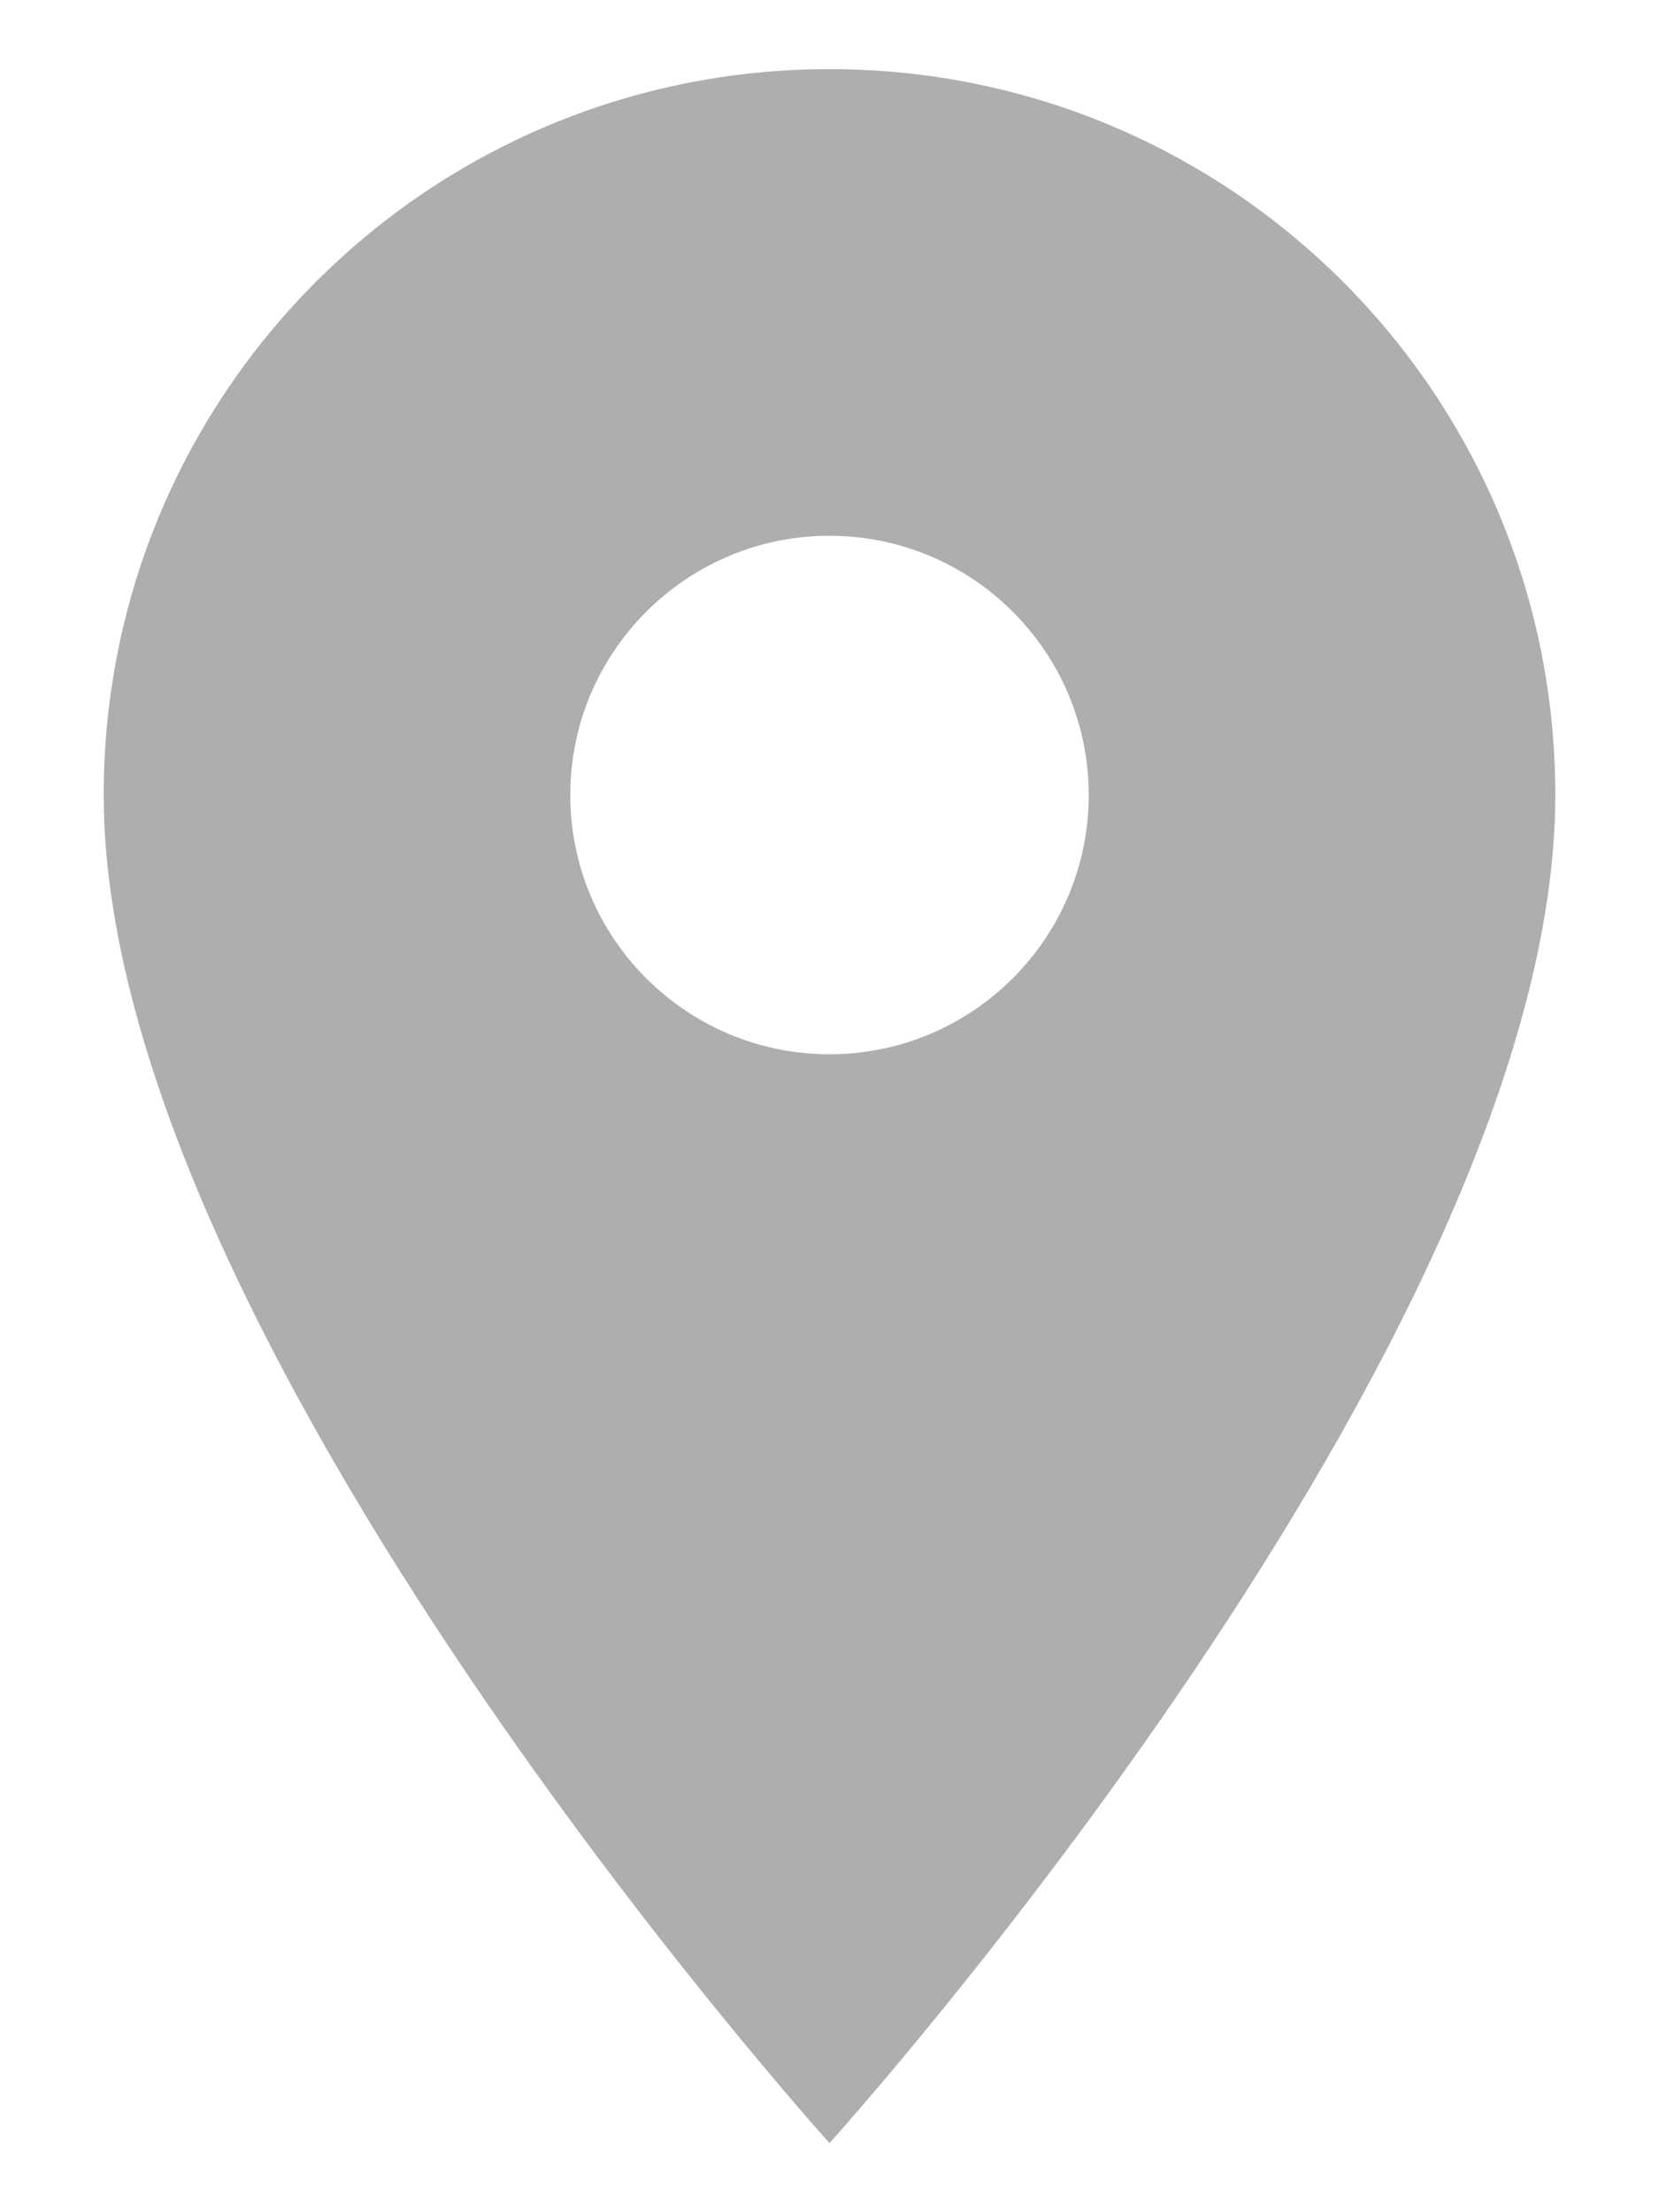 <?xml version="1.0" encoding="UTF-8"?>
<svg width="12px" height="16px" viewBox="0 0 12 16" version="1.1" xmlns="http://www.w3.org/2000/svg">
    <g stroke="none" stroke-width="1" fill="none" fill-rule="evenodd">
        <g transform="translate(-27, -411)" fill="#aeaeae" fill-rule="nonzero">
            <g transform="translate(24, 410)">
                <path d="M9,1.5 C6.098,1.5 3.75,3.848 3.75,6.75 C3.75,10.688 9,16.5 9,16.5 C9,16.5 14.25,10.688 14.25,6.75 C14.25,3.848 11.902,1.5 9,1.5 Z M9,8.625 C7.965,8.625 7.125,7.785 7.125,6.75 C7.125,5.715 7.965,4.875 9,4.875 C10.035,4.875 10.875,5.715 10.875,6.75 C10.875,7.785 10.035,8.625 9,8.625 Z" id="Shape"></path>
            </g>
        </g>
    </g>
</svg>